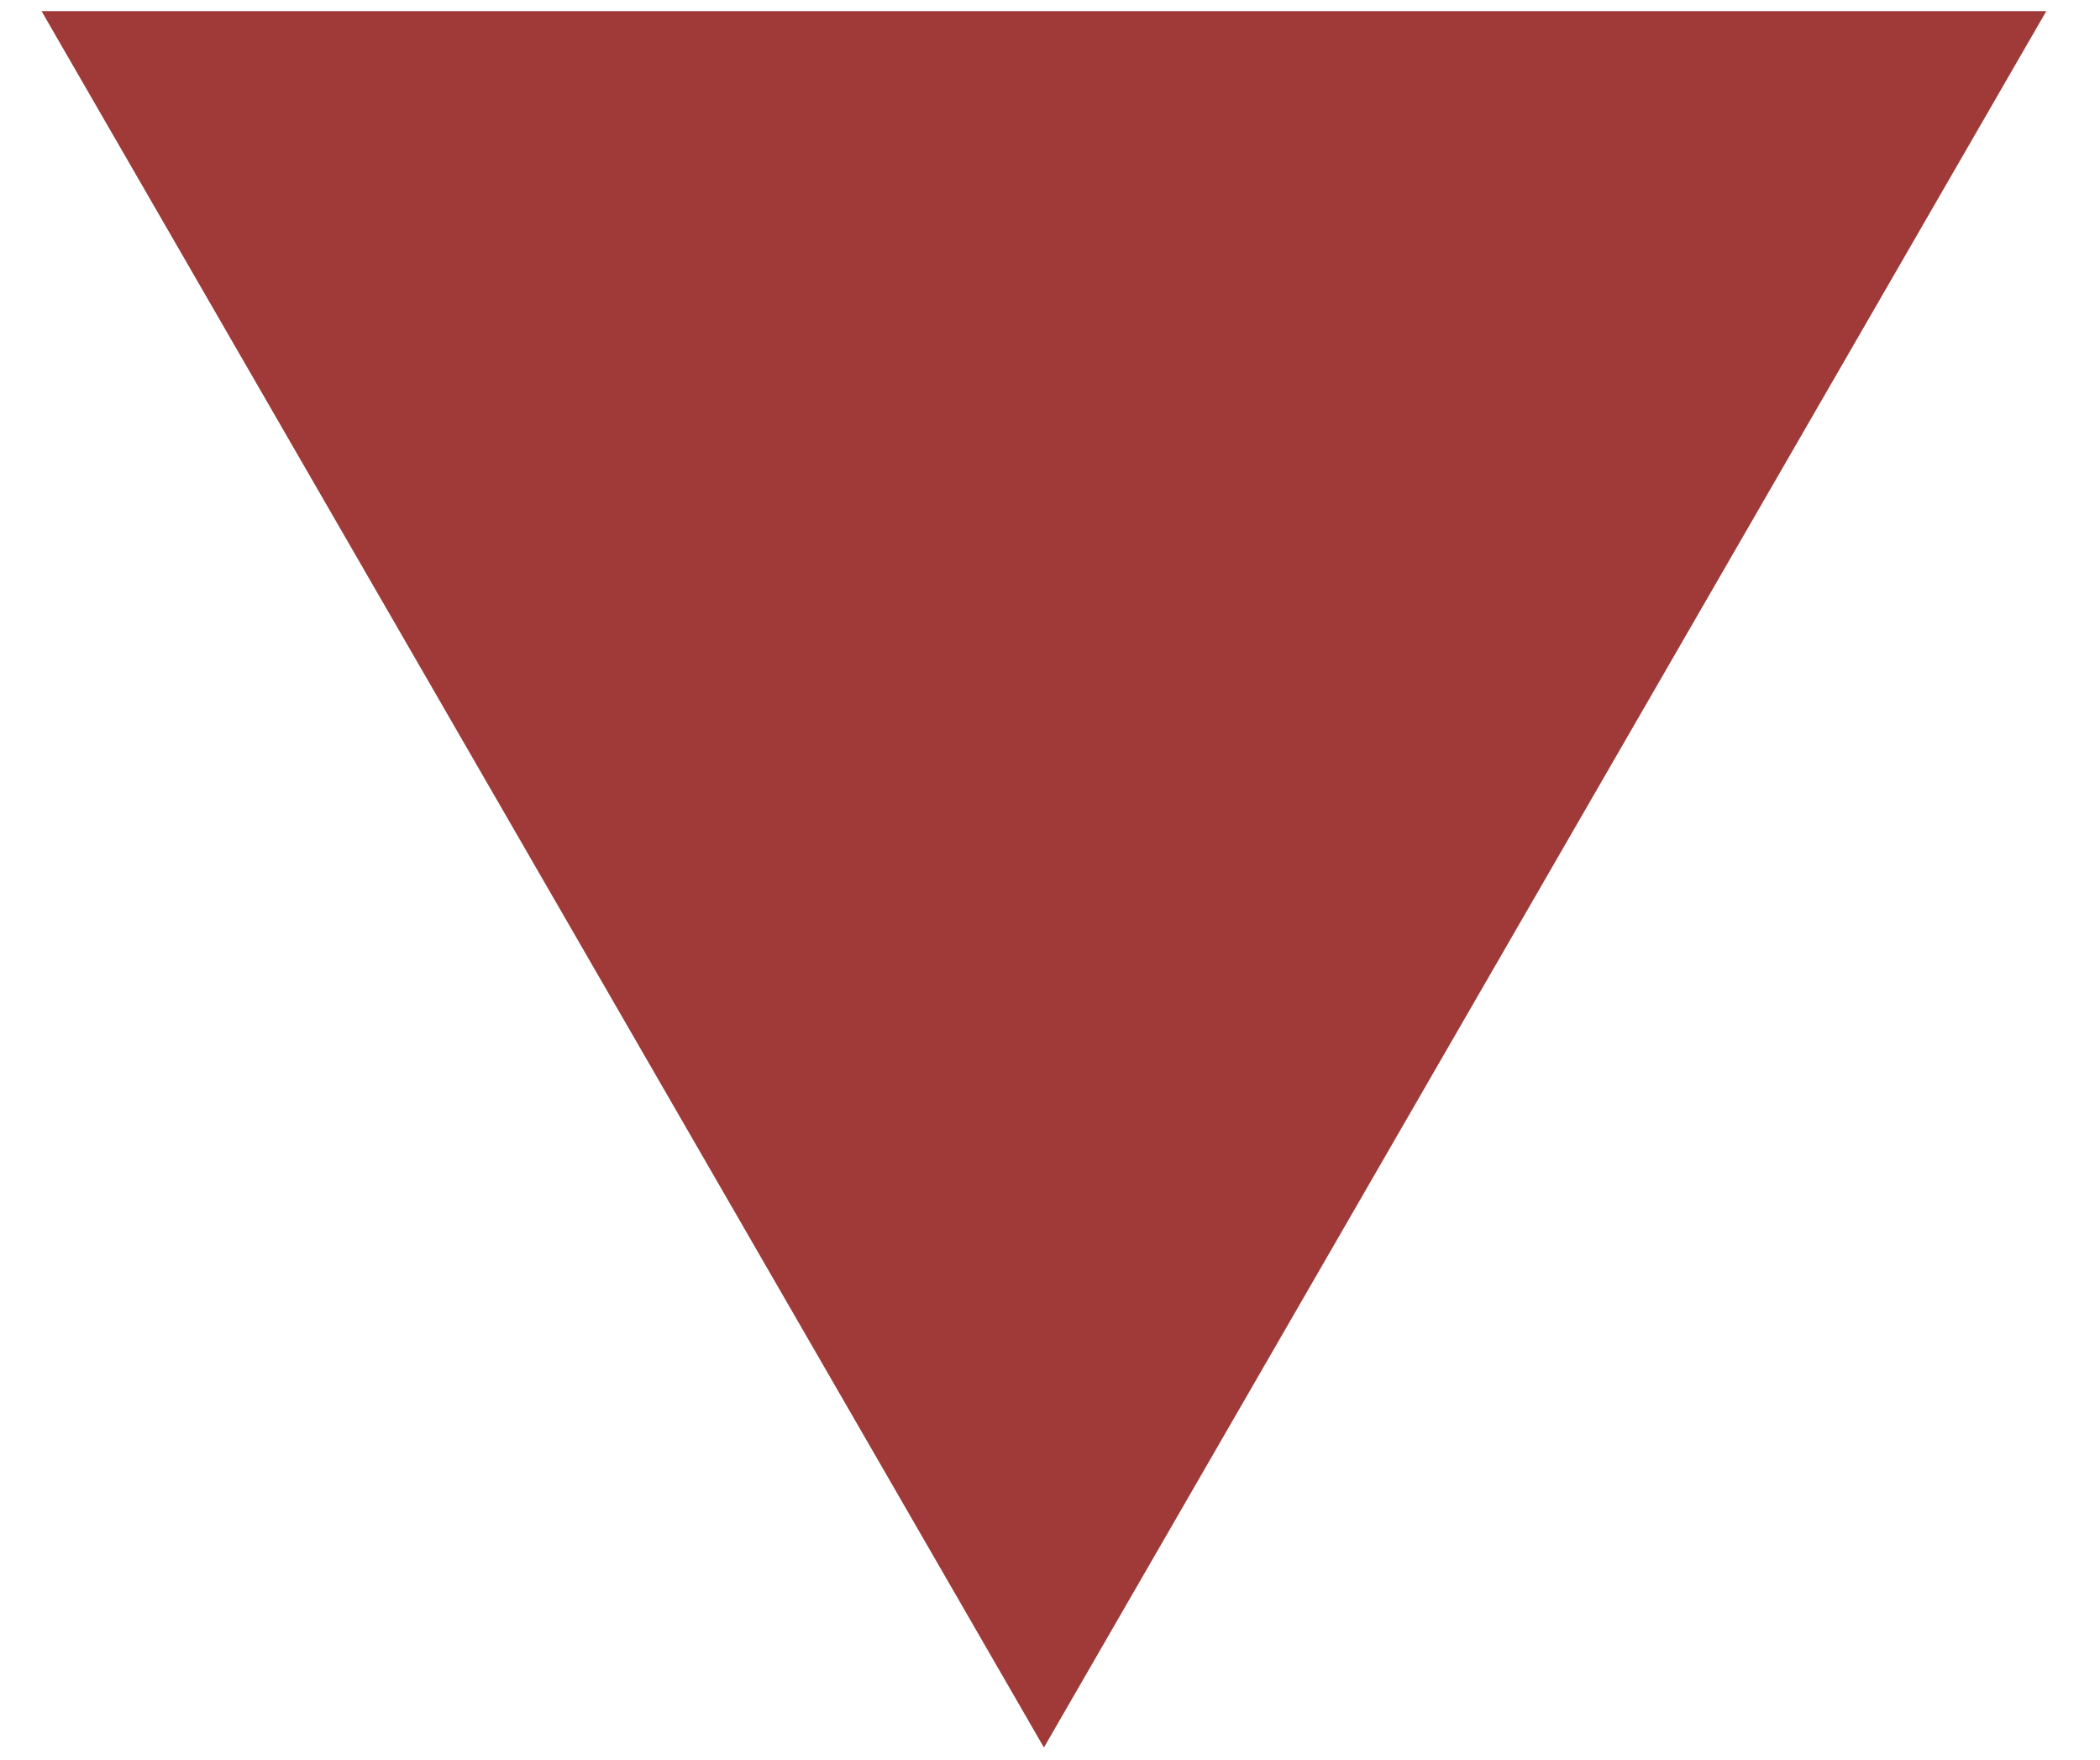 <?xml version="1.0" encoding="UTF-8"?> <svg xmlns="http://www.w3.org/2000/svg" width="37" height="31" viewBox="0 0 37 31" fill="none"><path d="M1.598 0.696L35.188 0.696L18.393 29.786L1.598 0.696Z" fill="#A03A38" stroke="#A03A38"></path></svg> 